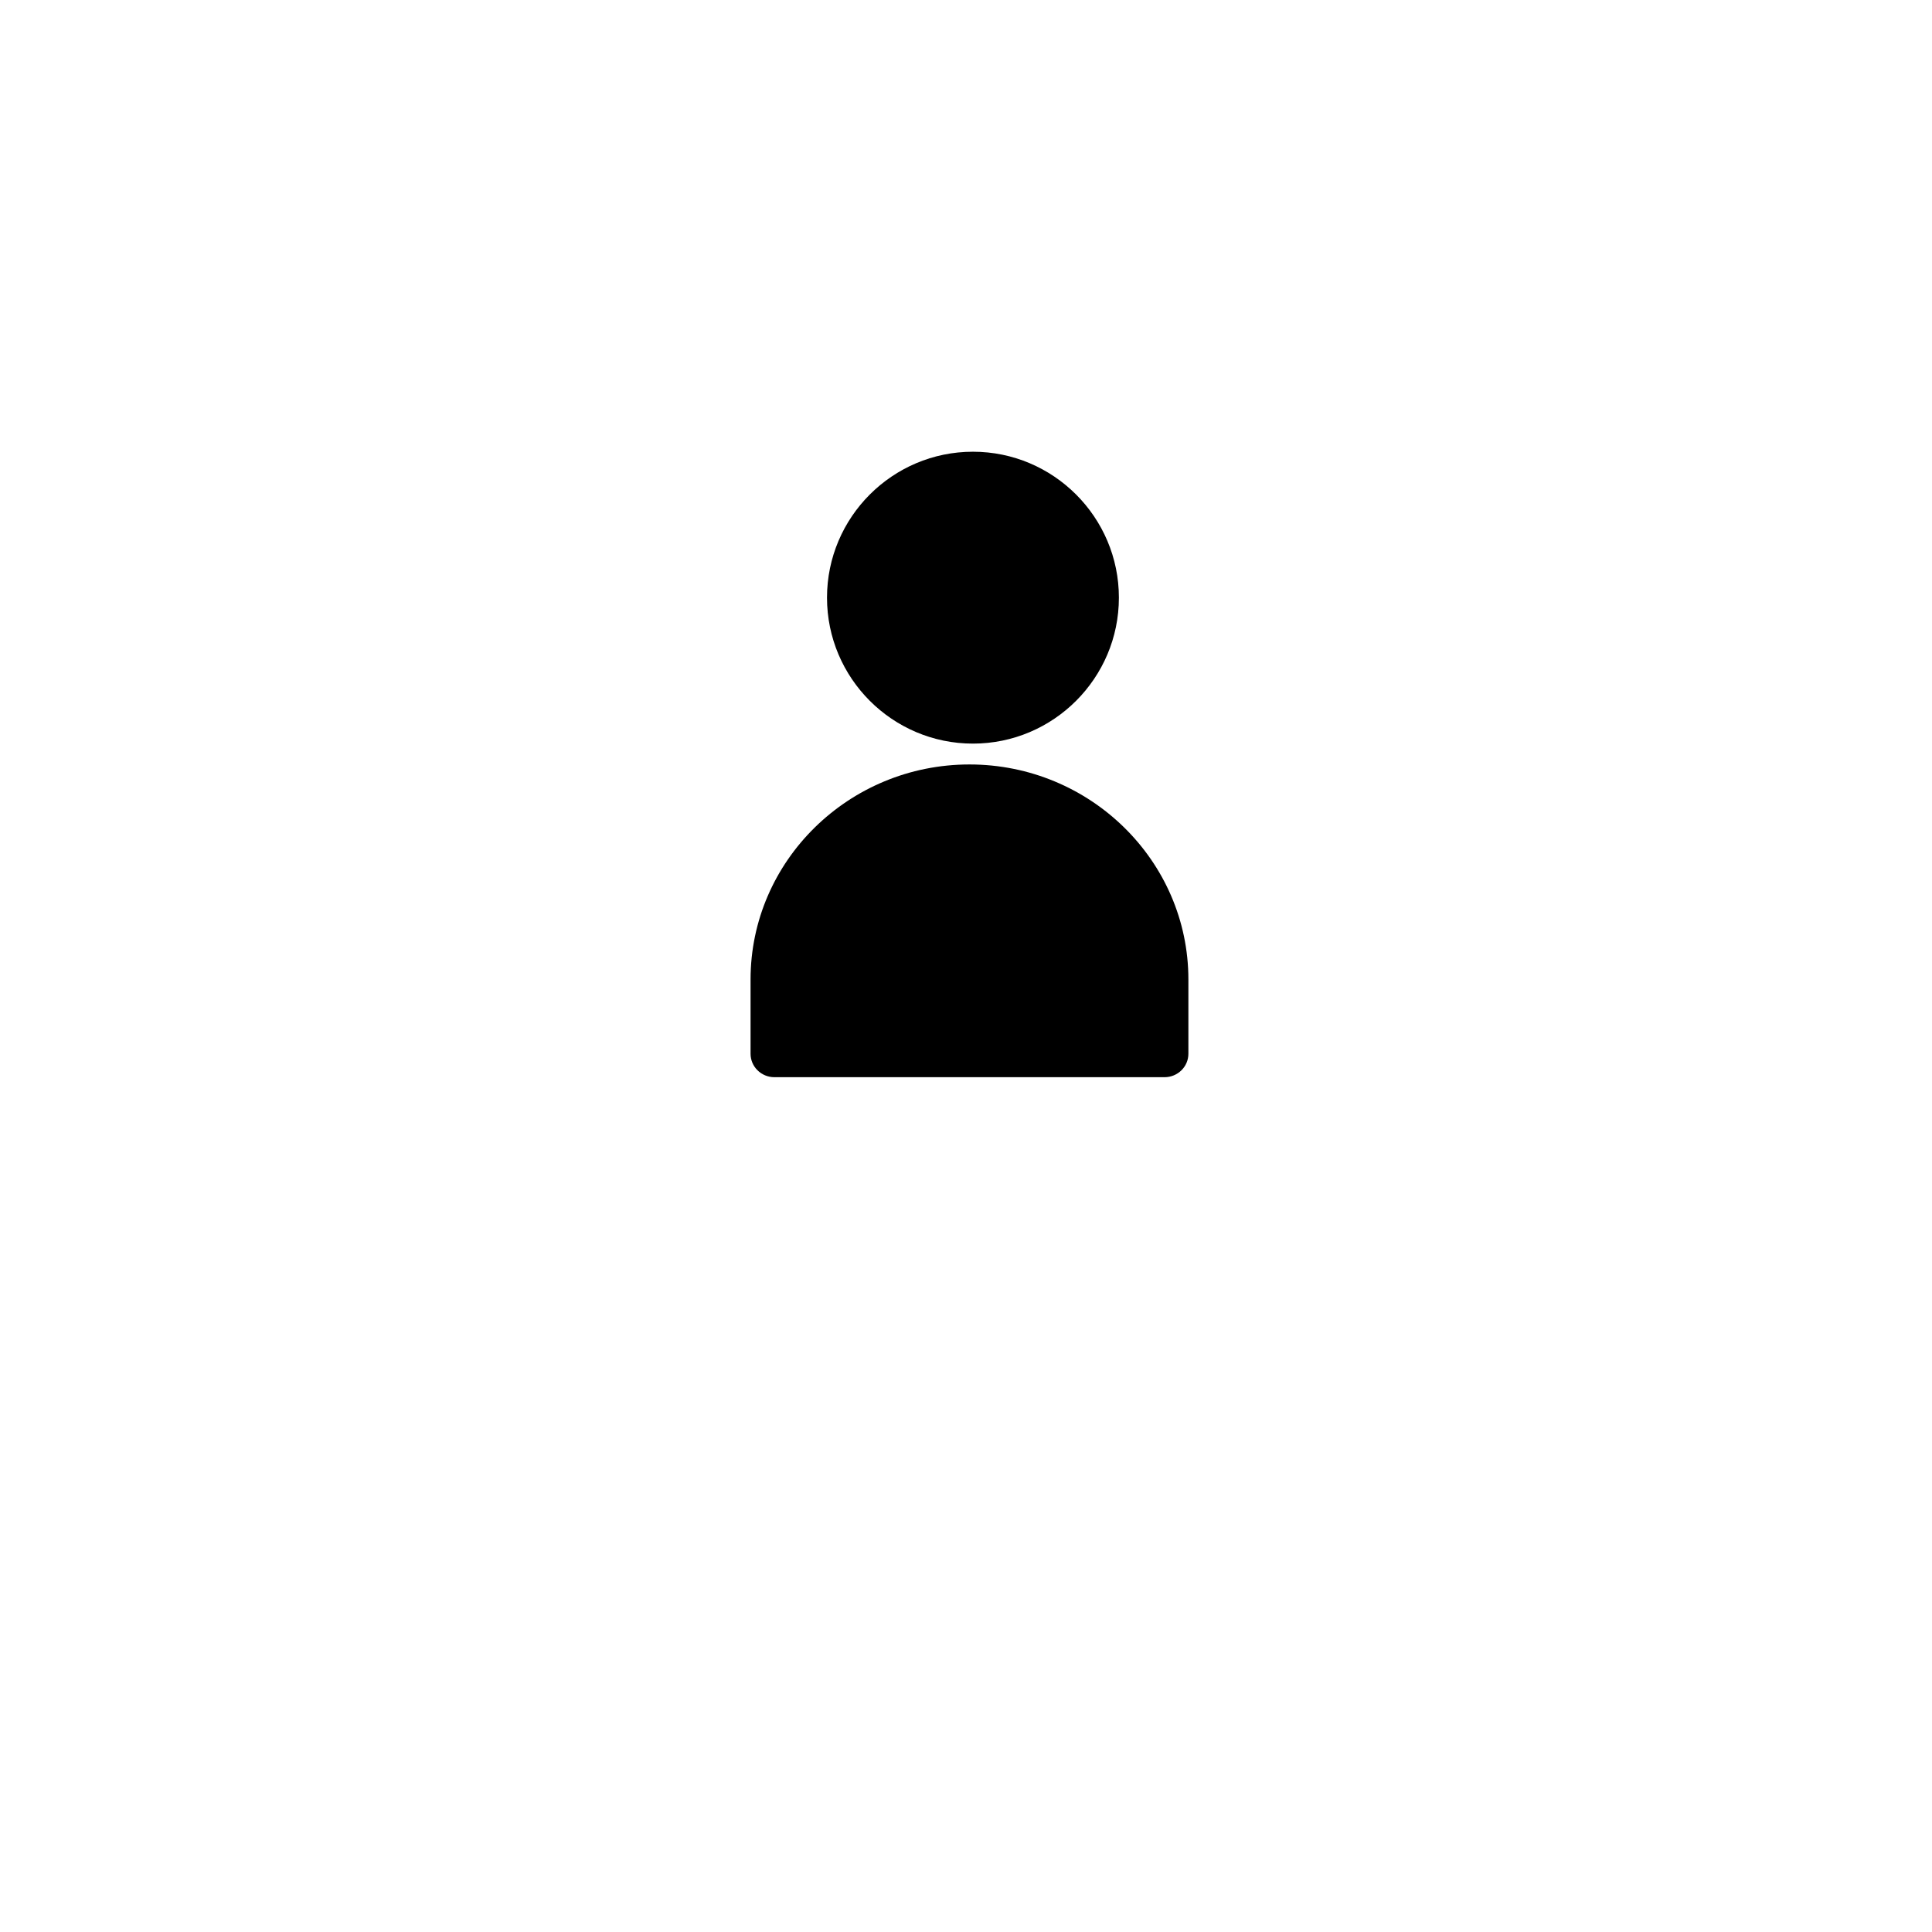 <?xml version="1.0" encoding="UTF-8"?>
<svg width="278px" height="278px" viewBox="0 0 278 278" version="1.1" xmlns="http://www.w3.org/2000/svg" xmlns:xlink="http://www.w3.org/1999/xlink">
    <!-- Generator: Sketch 55.1 (78136) - https://sketchapp.com -->
    <title>icon-justme</title>
    <desc>Created with Sketch.</desc>
    <g id="icon-justme" stroke="none" stroke-width="1" fill="none" fill-rule="evenodd">
        <g id="user" transform="translate(108, 65)" fill="#000000" fill-rule="nonzero">
            <path d="M32,42 C43.579,42 53,32.579 53,21 C53,9.421 43.579,0 32,0 C20.421,0 11,9.421 11,21 C11,32.579 20.421,42 32,42 Z" id="Path"></path>
            <path d="M31.5,45 C14.131,45 0,58.878 0,75.937 L0,86.629 C0,88.491 1.537,90 3.433,90 L59.567,90 C61.463,90 63,88.491 63,86.629 L63,75.937 C63,58.878 48.869,45 31.5,45 Z" id="Path"></path>
        </g>
    </g>
</svg>